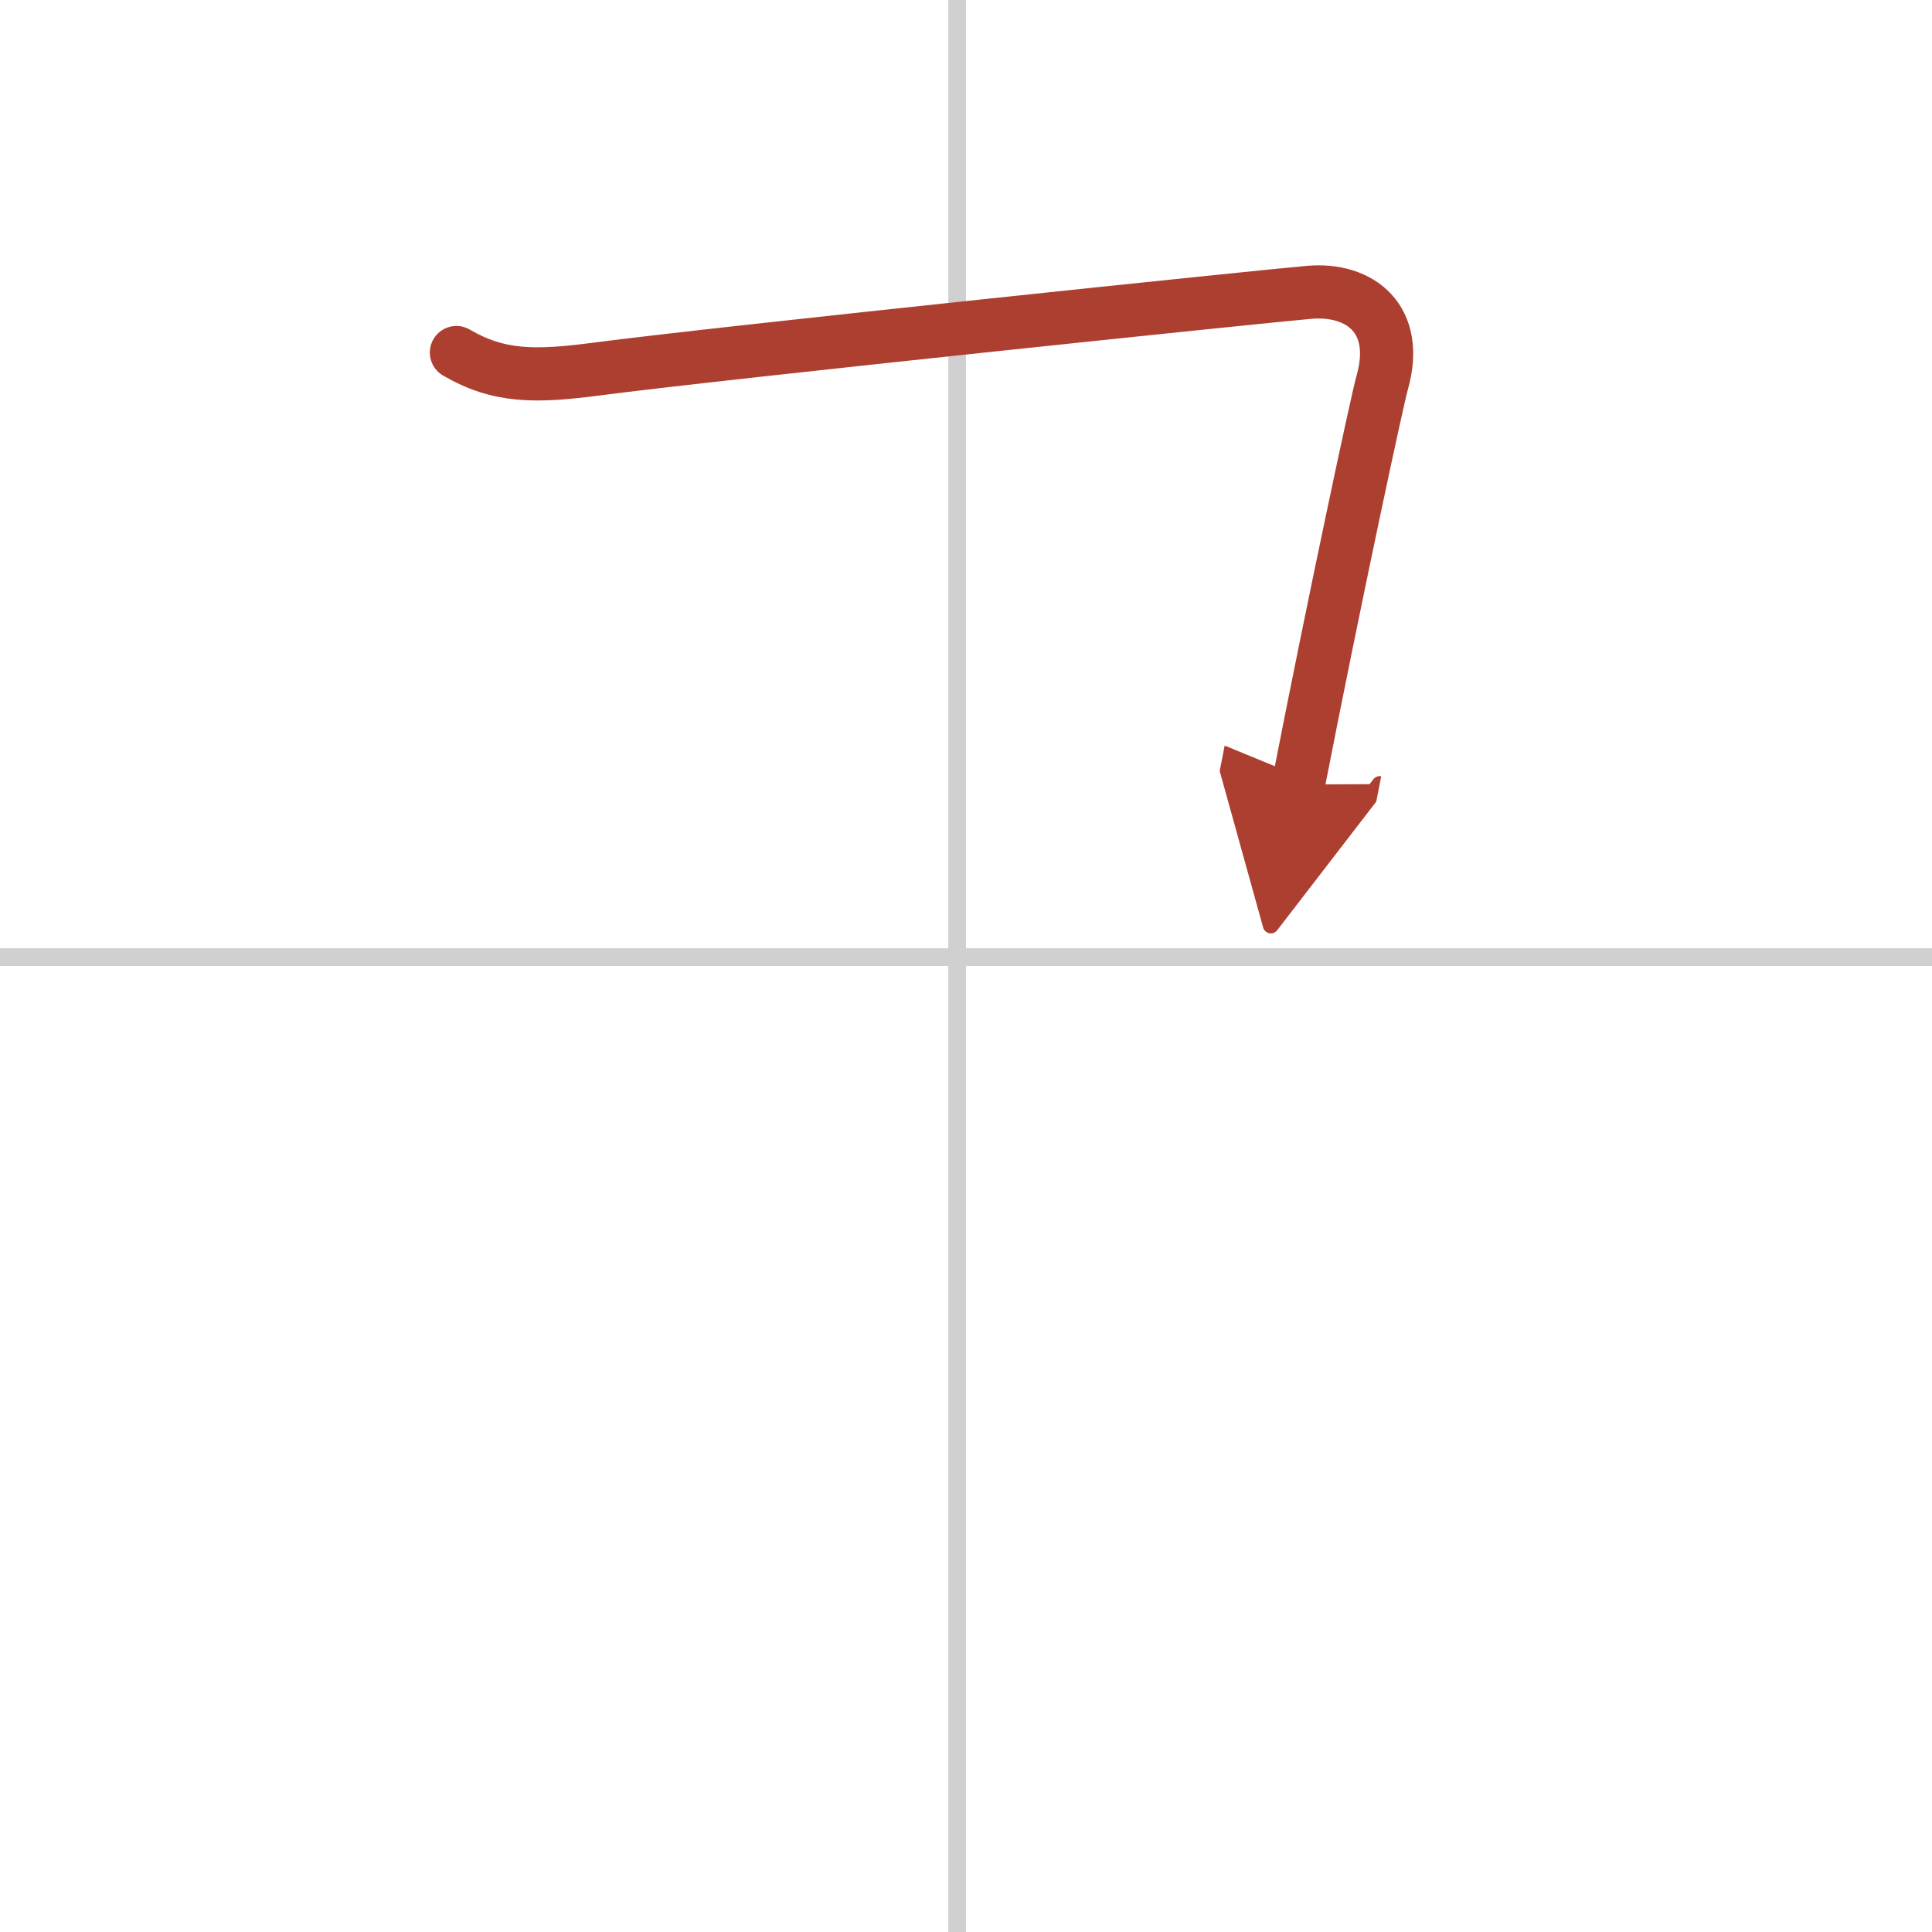 <svg width="400" height="400" viewBox="0 0 109 109" xmlns="http://www.w3.org/2000/svg"><defs><marker id="a" markerWidth="4" orient="auto" refX="1" refY="5" viewBox="0 0 10 10"><polyline points="0 0 10 5 0 10 1 5" fill="#ad3f31" stroke="#ad3f31"/></marker></defs><g fill="none" stroke-linecap="round" stroke-linejoin="round" stroke-width="3"><rect width="100%" height="100%" fill="#fff" stroke="#fff"/><line x1="54" x2="54" y2="109" stroke="#d0d0d0" stroke-width="1"/><line x2="109" y1="54" y2="54" stroke="#d0d0d0" stroke-width="1"/><path d="m25.75 19.89c2.38 1.39 4.42 1.39 7.92 0.93 7.1-0.93 38.05-4.15 40.22-4.33 2.86-0.23 5.11 1.52 4.09 5.1-0.3 1.07-2.73 12.42-4.73 22.67" marker-end="url(#a)" stroke="#ad3f31"/></g></svg>
